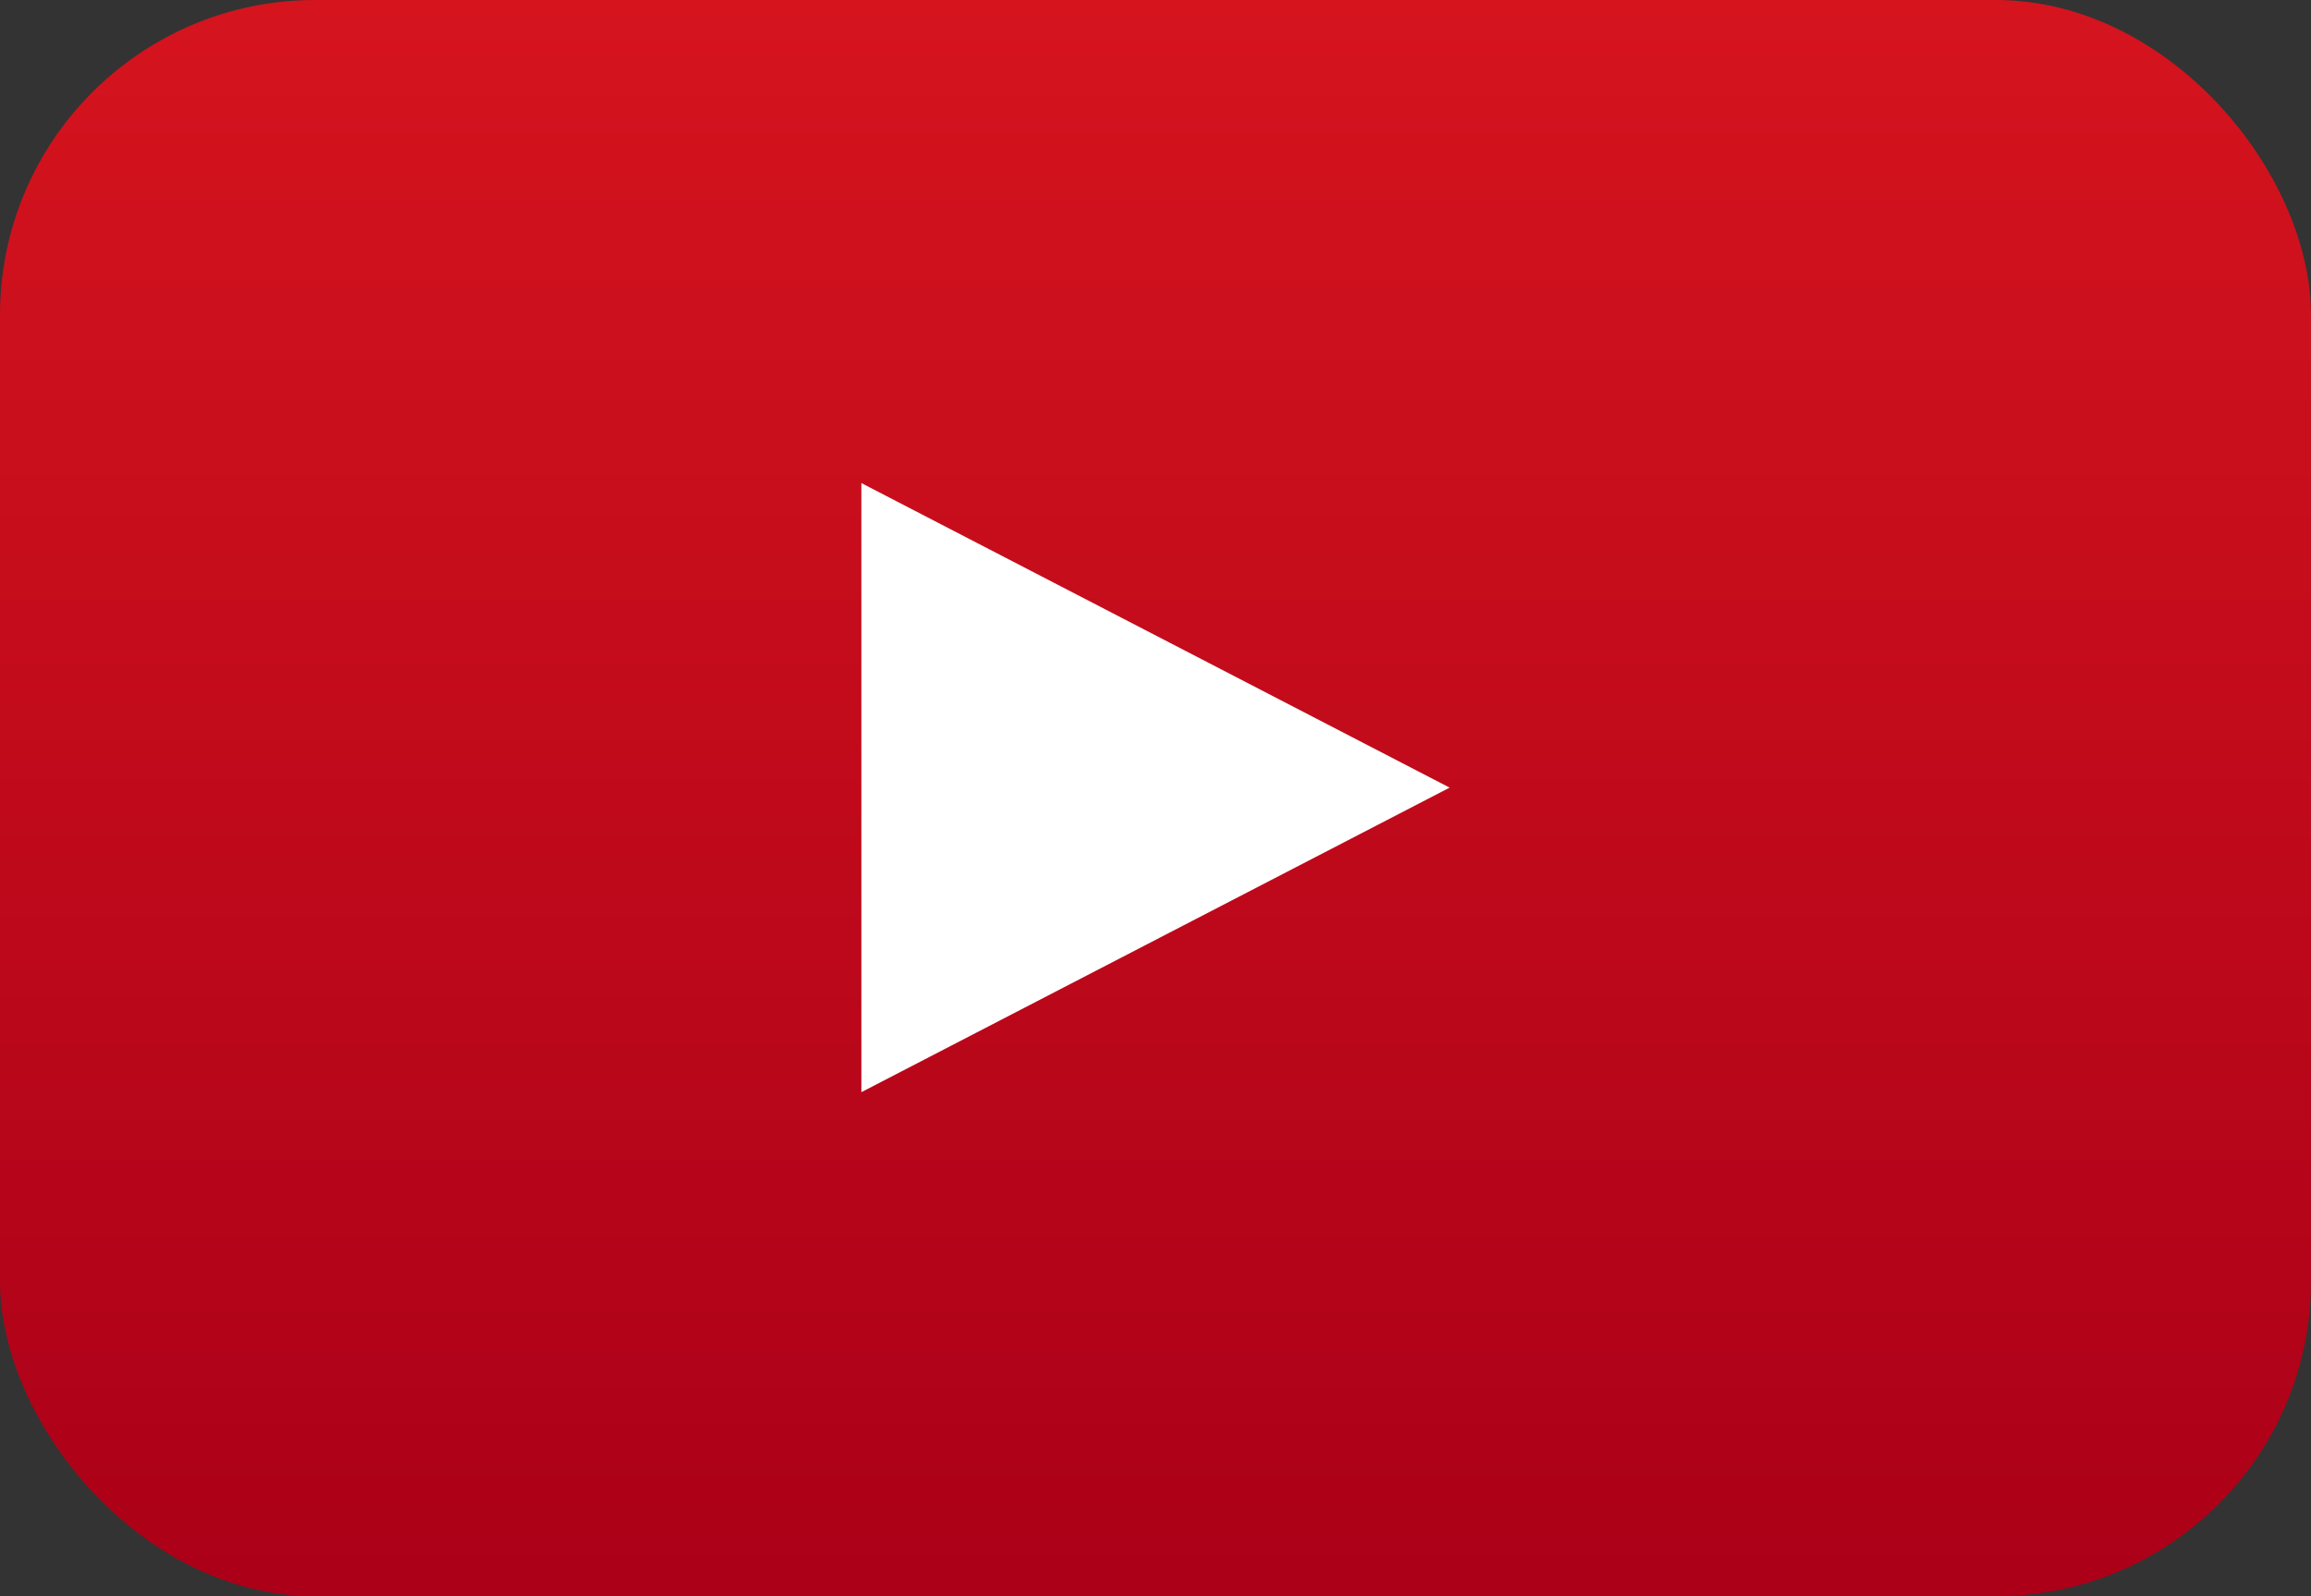<svg width="110" height="76" viewBox="0 0 110 76" fill="none" xmlns="http://www.w3.org/2000/svg">
<rect x="0" y="0" width="110" height="76" fill="#333333" stroke="none"/>
<rect width="110" height="76" rx="15" fill="url(#paint0_linear_6912_17)"/>
<path d="M69 37.5L41 52L41 23L69 37.5Z" fill="white"/>
<defs>
<linearGradient id="paint0_linear_6912_17" x1="55" y1="0" x2="55" y2="76" gradientUnits="userSpaceOnUse">
<stop stop-color="#D5141E"/>
<stop offset="1" stop-color="#AB0018"/>
</linearGradient>
</defs>
</svg>
